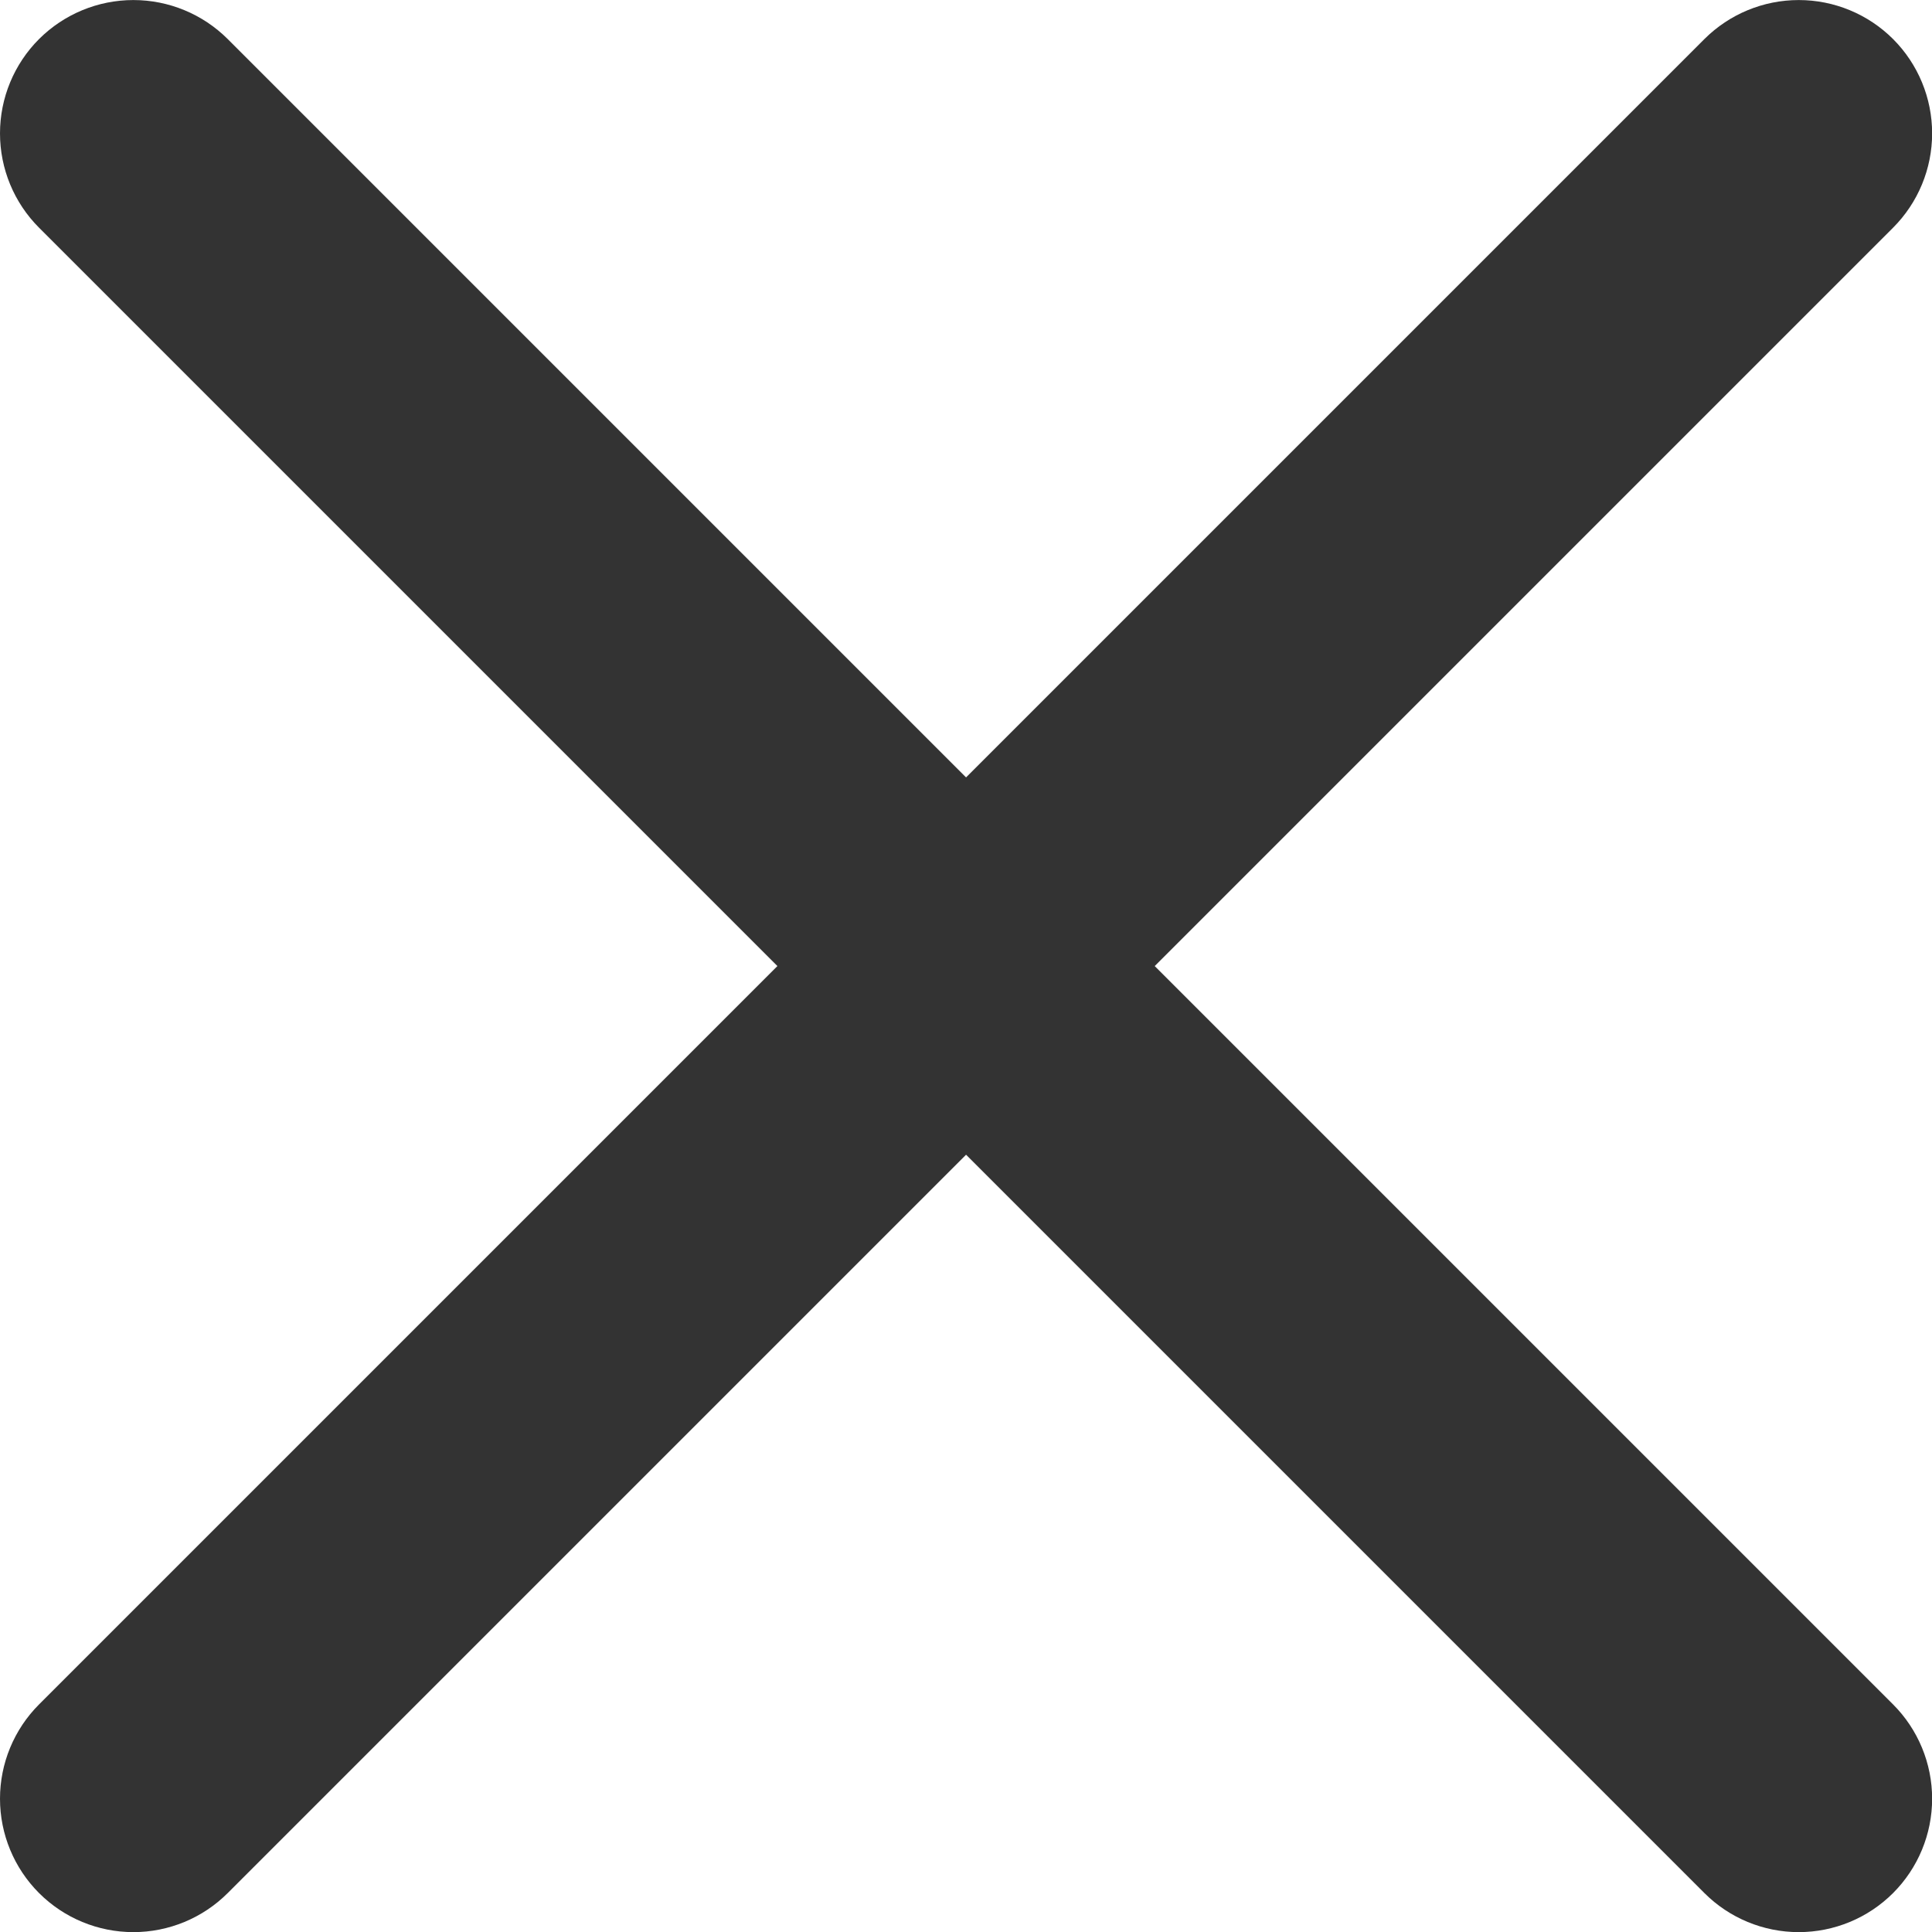 <svg xmlns="http://www.w3.org/2000/svg" xmlns:xlink="http://www.w3.org/1999/xlink" width="15.781" height="15.781" viewBox="0 0 15.781 15.781">
  <defs>
    <clipPath id="clip-path">
      <path id="Path_10453" data-name="Path 10453" d="M253.319-770.537a1.09,1.09,0,0,0,1.541,0l6.031-6.031,6.031,6.031a1.09,1.09,0,0,0,1.541,0,1.09,1.09,0,0,0,0-1.541l-6.031-6.031,6.031-6.031a1.09,1.09,0,0,0,0-1.541,1.091,1.091,0,0,0-1.541,0l-6.031,6.031-6.031-6.031a1.091,1.091,0,0,0-1.541,0,1.09,1.09,0,0,0,0,1.541l6.031,6.031-6.031,6.031A1.09,1.09,0,0,0,253.319-770.537Z" transform="translate(0 0)" fill="#333" clip-rule="evenodd"/>
    </clipPath>
    <clipPath id="clip-path-2">
      <path id="Path_10452" data-name="Path 10452" d="M247-764.383h27.617V-792H247Z" transform="translate(-247 792)" fill="#333"/>
    </clipPath>
    <clipPath id="clip-path-3">
      <rect id="Rectangle_1643" data-name="Rectangle 1643" width="25.644" height="25.644" fill="#333"/>
    </clipPath>
    <clipPath id="clip-path-4">
      <path id="Path_10451" data-name="Path 10451" d="M252-769.246h17.754V-787H252Z" transform="translate(-252 787)" fill="#333"/>
    </clipPath>
  </defs>
  <g id="Group_6184" data-name="Group 6184" transform="translate(-253 786)" clip-path="url(#clip-path)">
    <g id="Group_6183" data-name="Group 6183" transform="translate(247.082 -791.918)" clip-path="url(#clip-path-2)">
      <g id="Group_6182" data-name="Group 6182" transform="translate(0.986 0.986)" clip-path="url(#clip-path-3)">
        <g id="Group_6181" data-name="Group 6181" transform="translate(3.945 3.945)" clip-path="url(#clip-path-4)">
          <path id="Path_10450" data-name="Path 10450" d="M248-791h25.644v25.644H248Z" transform="translate(-251.945 787.055)" fill="#333"/>
        </g>
      </g>
    </g>
  </g>
</svg>
